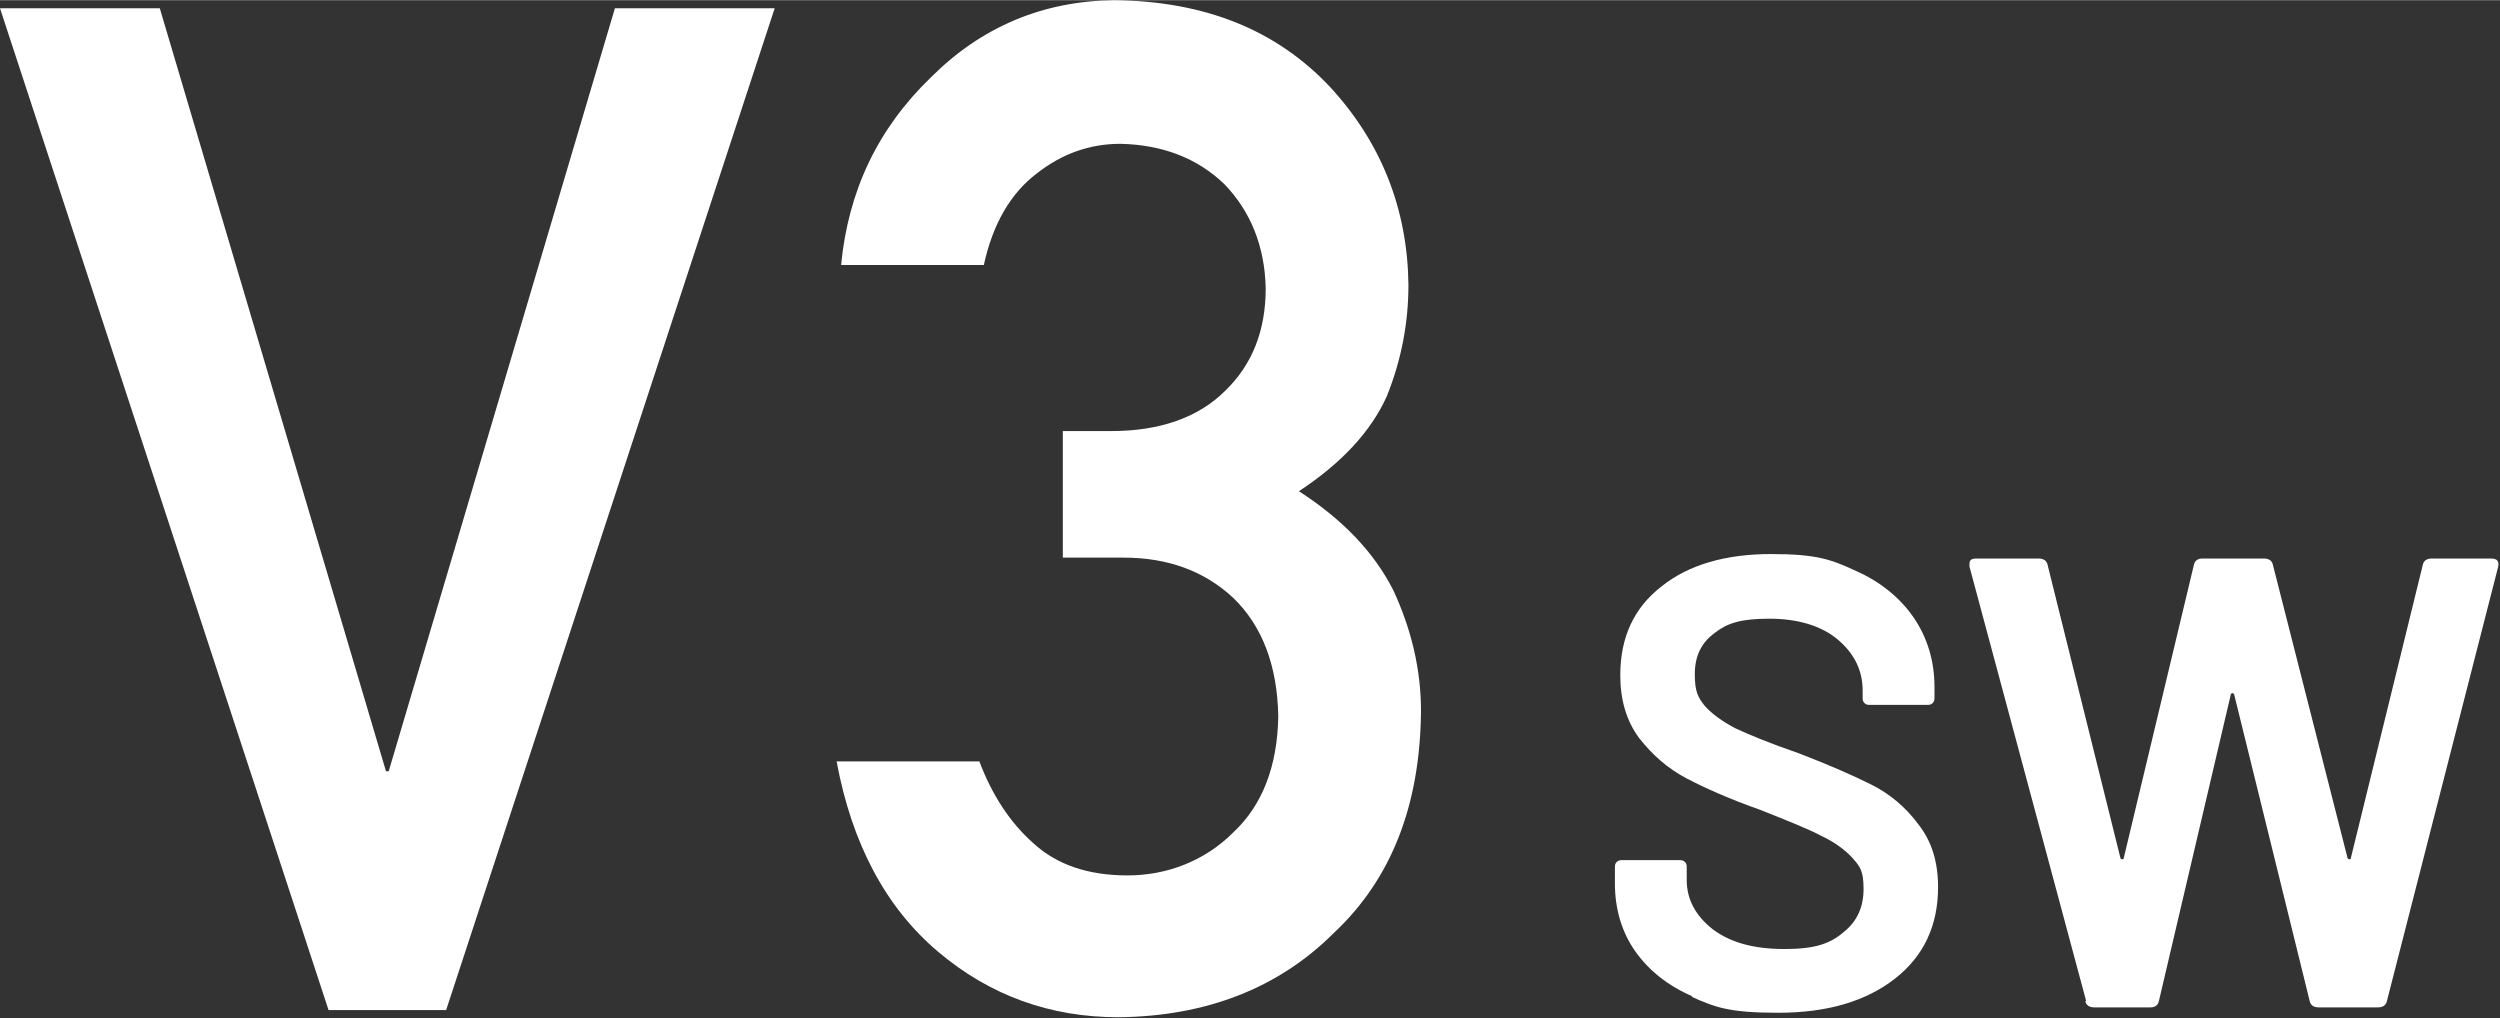 <?xml version="1.0" encoding="UTF-8"?>
<svg id="_グループ_366" data-name="グループ_366" xmlns="http://www.w3.org/2000/svg" width="98.2mm" height="40mm" version="1.1" viewBox="0 0 278.5 113.4">
  <rect x="0" y="0" width="278.5" height="113.4" fill="#333333" stroke="none"/>
  <!-- Generator: Adobe Illustrator 29.8.3, SVG Export Plug-In . SVG Version: 2.1.1 Build 3)  -->
  <defs>
    <style>
      .st0 {
        fill: #fff;
      }
    </style>
  </defs>
  <g>
    <path class="st0" d="M188.6,111c-2.8-1.2-4.9-2.9-6.4-5s-2.3-4.7-2.3-7.6v-1.8c0-.2,0-.4.2-.6.2-.2.4-.2.6-.2h6.4c.2,0,.4,0,.6.2.2.2.2.4.2.6v1.4c0,2.2,1,4,2.9,5.5,2,1.5,4.6,2.2,8,2.2s5.1-.6,6.6-1.9c1.5-1.2,2.2-2.8,2.2-4.8s-.4-2.5-1.2-3.4c-.8-.9-2-1.8-3.5-2.5-1.5-.8-3.8-1.7-6.8-2.9-3.4-1.2-6.1-2.4-8.2-3.5-2.1-1.1-3.8-2.6-5.3-4.5-1.4-1.9-2.1-4.2-2.1-7,0-4.2,1.5-7.5,4.6-9.9,3-2.4,7.1-3.6,12.2-3.6s6.7.6,9.5,1.9c2.7,1.2,4.9,3,6.4,5.2,1.5,2.2,2.3,4.8,2.3,7.7v1.2c0,.2,0,.4-.2.6-.2.2-.4.2-.6.2h-6.4c-.2,0-.4,0-.6-.2-.2-.2-.2-.4-.2-.6v-.8c0-2.2-.9-4.1-2.8-5.7-1.8-1.5-4.4-2.3-7.6-2.3s-4.7.5-6.1,1.6c-1.5,1.1-2.2,2.6-2.2,4.6s.4,2.6,1.1,3.5c.8.9,1.9,1.7,3.4,2.5,1.5.7,3.9,1.7,7.1,2.8,3.4,1.3,6.1,2.5,8.1,3.5,2,1,3.8,2.5,5.2,4.4,1.5,1.9,2.2,4.2,2.2,7,0,4.3-1.6,7.7-4.8,10.2-3.2,2.5-7.5,3.8-13,3.8s-7-.6-9.7-1.8Z"/>
    <path class="st0" d="M232.4,111.5l-13-48.4v-.3c0-.4.2-.6.7-.6h7c.5,0,.9.2,1,.7l8.1,32.6c0,.1.1.2.2.2s.2,0,.2-.2l7.8-32.6c.1-.5.5-.7.9-.7h6.9c.5,0,.9.2,1,.7l8.3,32.6c0,.1.1.2.2.2s.2,0,.2-.2l8-32.6c.1-.5.5-.7,1-.7h6.6c.7,0,.9.3.8.9l-12.4,48.4c-.1.5-.5.7-1,.7h-6.6c-.5,0-.9-.2-1-.7l-8.4-34.1c0-.1-.1-.2-.2-.2,0,0-.2,0-.2.2l-8,34.1c-.1.5-.5.7-.9.7h-6.3c-.5,0-.9-.2-1-.7Z"/>
  </g>
  <g>
    <path class="st0" d="M0,.9h17.8l25.2,85h.3L68.5.9h17.8l-36.6,111.6h-13.1L0,.9Z"/>
    <path class="st0" d="M118.3,48h5.5c5.4,0,9.7-1.5,12.7-4.5,3-2.9,4.5-6.7,4.5-11.4-.1-4.7-1.7-8.6-4.6-11.6-3-2.9-6.9-4.4-11.6-4.5-3.4,0-6.5,1.1-9.3,3.3-2.9,2.2-4.9,5.6-5.9,10.2h-15.9c.8-8.3,4.1-15.2,10-20.9C109.3,3,116.1.1,124.1,0c10.1.1,18.1,3.3,24.1,9.7,5.7,6.2,8.6,13.6,8.7,22,0,4.3-.8,8.4-2.4,12.4-1.8,4-5.1,7.5-9.8,10.6,4.8,3.1,8.3,6.7,10.5,11,2,4.3,3.1,8.8,3.1,13.5-.1,10.5-3.3,18.7-9.7,24.7-6.2,6.2-14.3,9.3-24,9.4-7.6,0-14.3-2.4-20.1-7.3-5.8-4.9-9.6-12-11.3-21.2h15.9c1.4,3.7,3.4,6.8,6,9.1,2.6,2.4,6.1,3.6,10.5,3.6s8.6-1.6,11.8-4.8c3.2-3,4.9-7.3,5-12.9-.1-5.7-1.8-10.1-5-13.2-3.2-3-7.3-4.5-12.2-4.5h-6.8v-14.1Z"/>
  </g>
</svg>